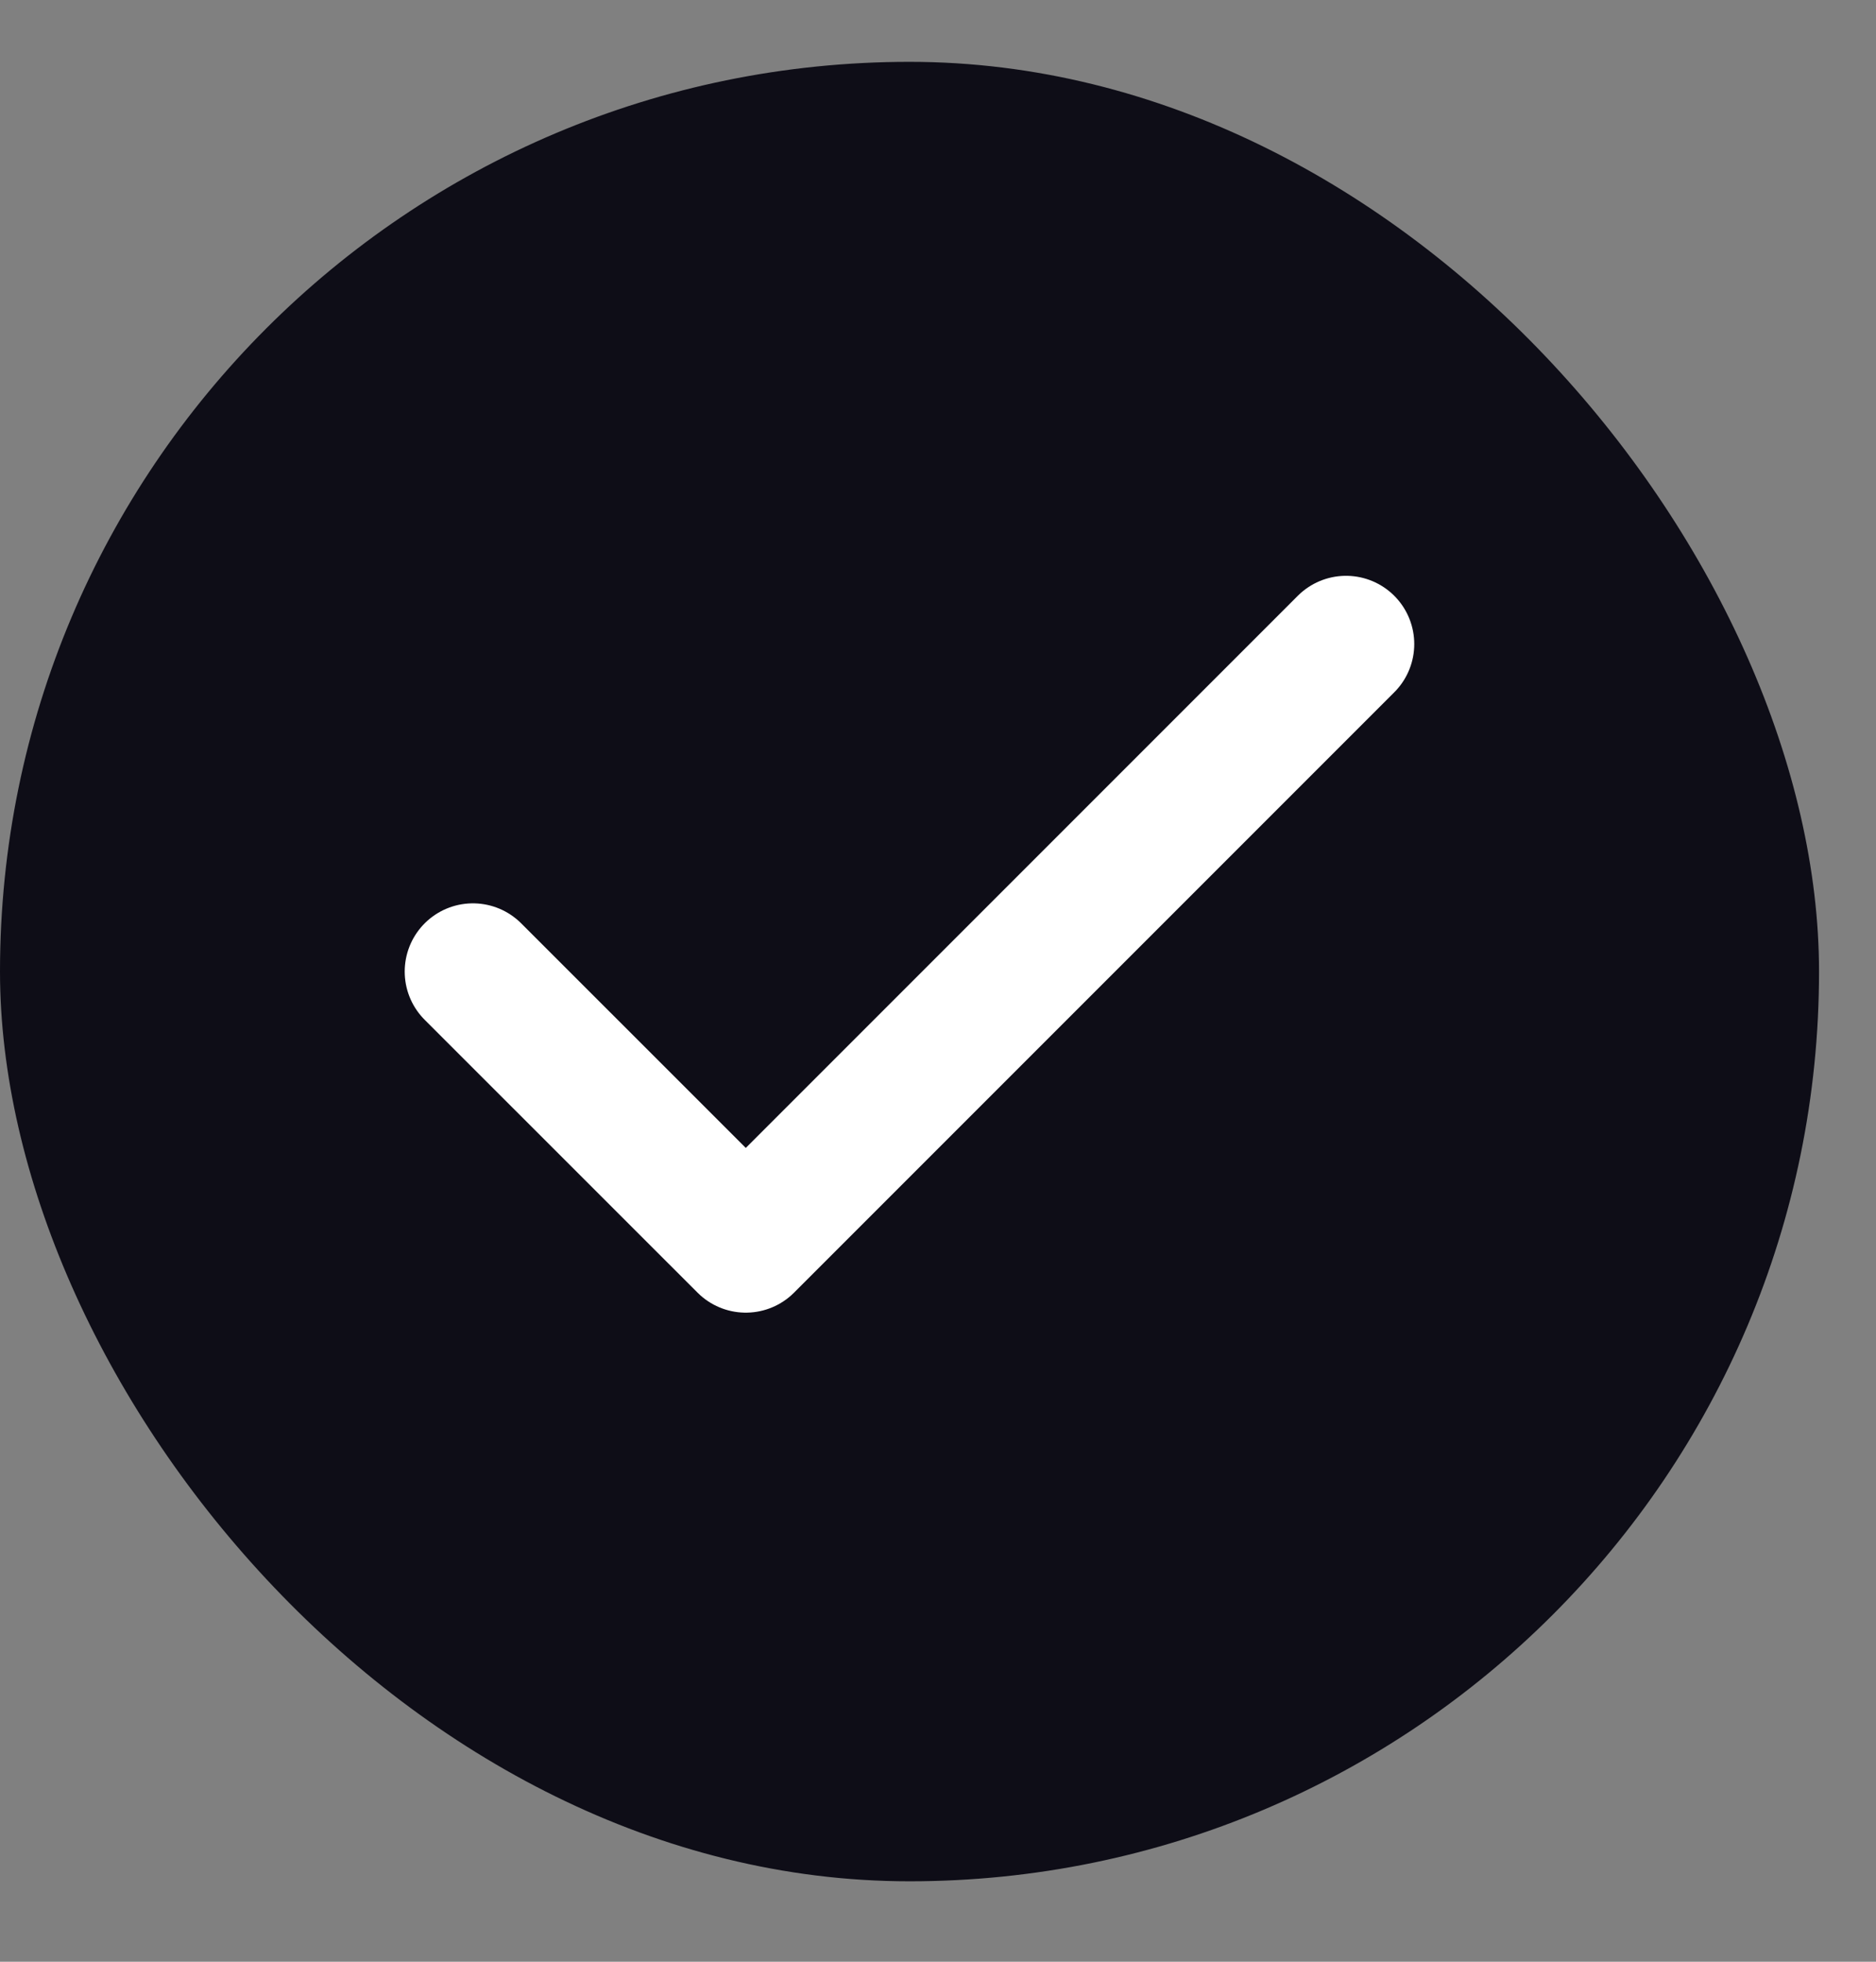 <svg width="22" height="23" viewBox="0 0 22 23" fill="none" xmlns="http://www.w3.org/2000/svg">
<rect x="0" y="0" width="22" height="23" fill="#808080" stroke="none"/>
<rect y="0.725" width="21.332" height="21.332" rx="10.666" fill="#0E0D17"/>
<path d="M15.785 7.551L8.746 14.59L5.546 11.391" stroke="white" stroke-width="1.6" stroke-linecap="round" stroke-linejoin="round"/>
</svg>
